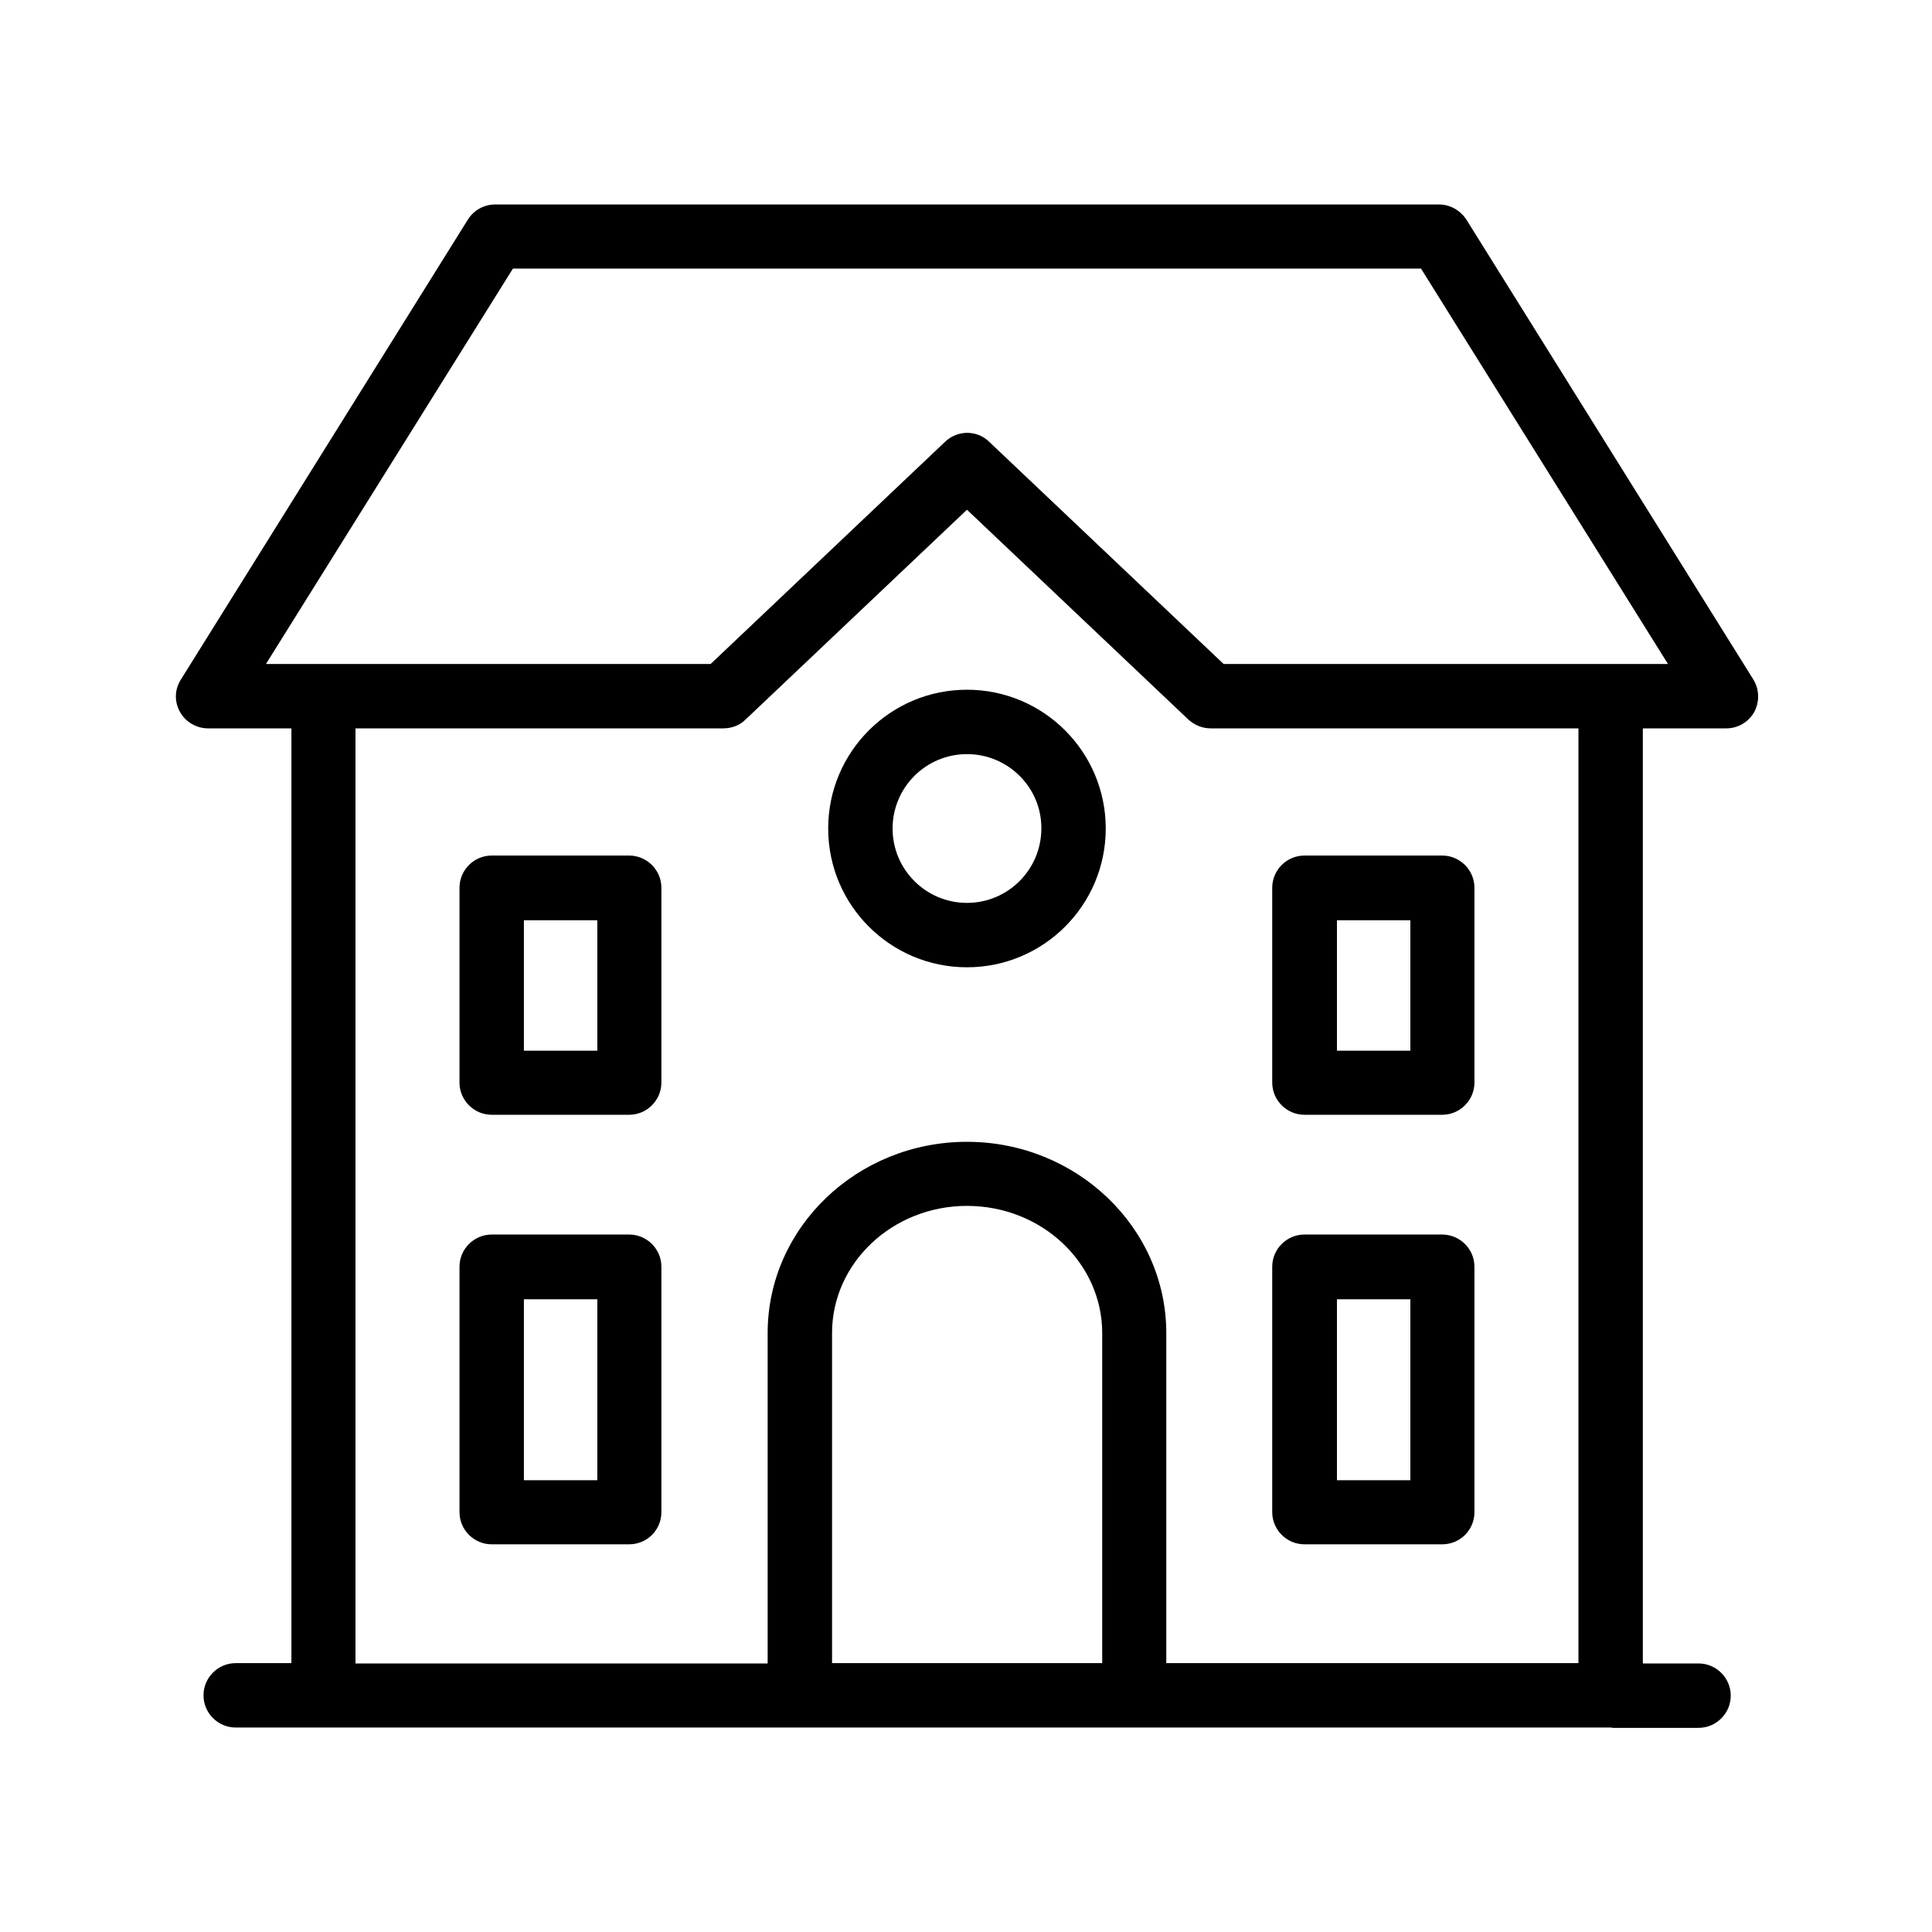 <?xml version="1.0" encoding="utf-8"?>
<!-- Generator: Adobe Illustrator 21.1.0, SVG Export Plug-In . SVG Version: 6.00 Build 0)  -->
<svg version="1.1" id="Layer_1" xmlns="http://www.w3.org/2000/svg" xmlns:xlink="http://www.w3.org/1999/xlink" x="0px" y="0px"
	 viewBox="0 0 600 600" style="enable-background:new 0 0 600 600;" xml:space="preserve">

<path d="M500.2,536.5c-0.2,0-0.4,0-0.5,0H352.8c-0.4,0-0.7,0-1.1,0H248.9c-0.4,0-0.7,0-1.1,0H101c-0.4,0-0.7,0-1.1,0
	H73.2c-5.5,0-10-4.5-10-10c0-5.5,4.5-10,10-10h17.3V226.2H64.6c-3.6,0-7-2-8.7-5.1c-1.8-3.2-1.7-7,0.3-10.1l89.1-142.8
	c1.8-2.9,5-4.7,8.5-4.7h293.1c3.4,0,6.6,1.8,8.5,4.7l89.1,142.8c1.9,3.1,2,6.9,0.3,10.1c-1.8,3.2-5.1,5.1-8.7,5.1h-25.9v290.4h17.3
	c5.5,0,10,4.5,10,10c0,5.5-4.5,10-10,10h-26.7C500.5,536.5,500.3,536.5,500.2,536.5z M362.2,516.5h128V226.2H376c-2.6,0-5-1-6.9-2.7
	l-68.8-65.2l-68.8,65.2c-1.8,1.8-4.3,2.7-6.9,2.7H110.4v290.4h128V414c0-32.8,27.8-59.4,61.9-59.4s61.9,26.7,61.9,59.4V516.5z
	 M258.4,516.5h83.9V414c0-21.8-18.8-39.5-42-39.5c-23.1,0-41.9,17.7-41.9,39.5V516.5z M380,206.2H518L441.3,83.4H159.3L82.6,206.2
	h138.1l72.8-69c3.9-3.7,9.9-3.7,13.7,0L380,206.2z M447.9,479.6h-42.8c-5.5,0-10-4.5-10-10v-76.2c0-5.5,4.5-10,10-10h42.8
	c5.5,0,10,4.5,10,10v76.2C457.9,475.2,453.4,479.6,447.9,479.6z M415.2,459.7H438v-56.2h-22.8V459.7z M195.4,479.6h-42.7
	c-5.5,0-10-4.5-10-10v-76.2c0-5.5,4.5-10,10-10h42.7c5.5,0,10,4.5,10,10v76.2C205.4,475.2,200.9,479.6,195.4,479.6z M162.7,459.7
	h22.8v-56.2h-22.8V459.7z M447.9,346.2h-42.8c-5.5,0-10-4.5-10-10v-60.5c0-5.5,4.5-10,10-10h42.8c5.5,0,10,4.5,10,10v60.5
	C457.9,341.7,453.4,346.2,447.9,346.2z M415.2,326.3H438v-40.5h-22.8V326.3z M195.4,346.2h-42.7c-5.5,0-10-4.5-10-10v-60.5
	c0-5.5,4.5-10,10-10h42.7c5.5,0,10,4.5,10,10v60.5C205.4,341.7,200.9,346.2,195.4,346.2z M162.7,326.3h22.8v-40.5h-22.8V326.3z
	 M300.3,300.4c-23.8,0-43.1-19.3-43.1-43.1s19.3-43.1,43.1-43.1c23.8,0,43.1,19.3,43.1,43.1S324.1,300.4,300.3,300.4z M300.3,234.2
	c-12.8,0-23.1,10.4-23.1,23.1c0,12.8,10.4,23.1,23.1,23.1c12.8,0,23.1-10.4,23.1-23.1C323.5,244.6,313.1,234.2,300.3,234.2z"/>
</svg>
